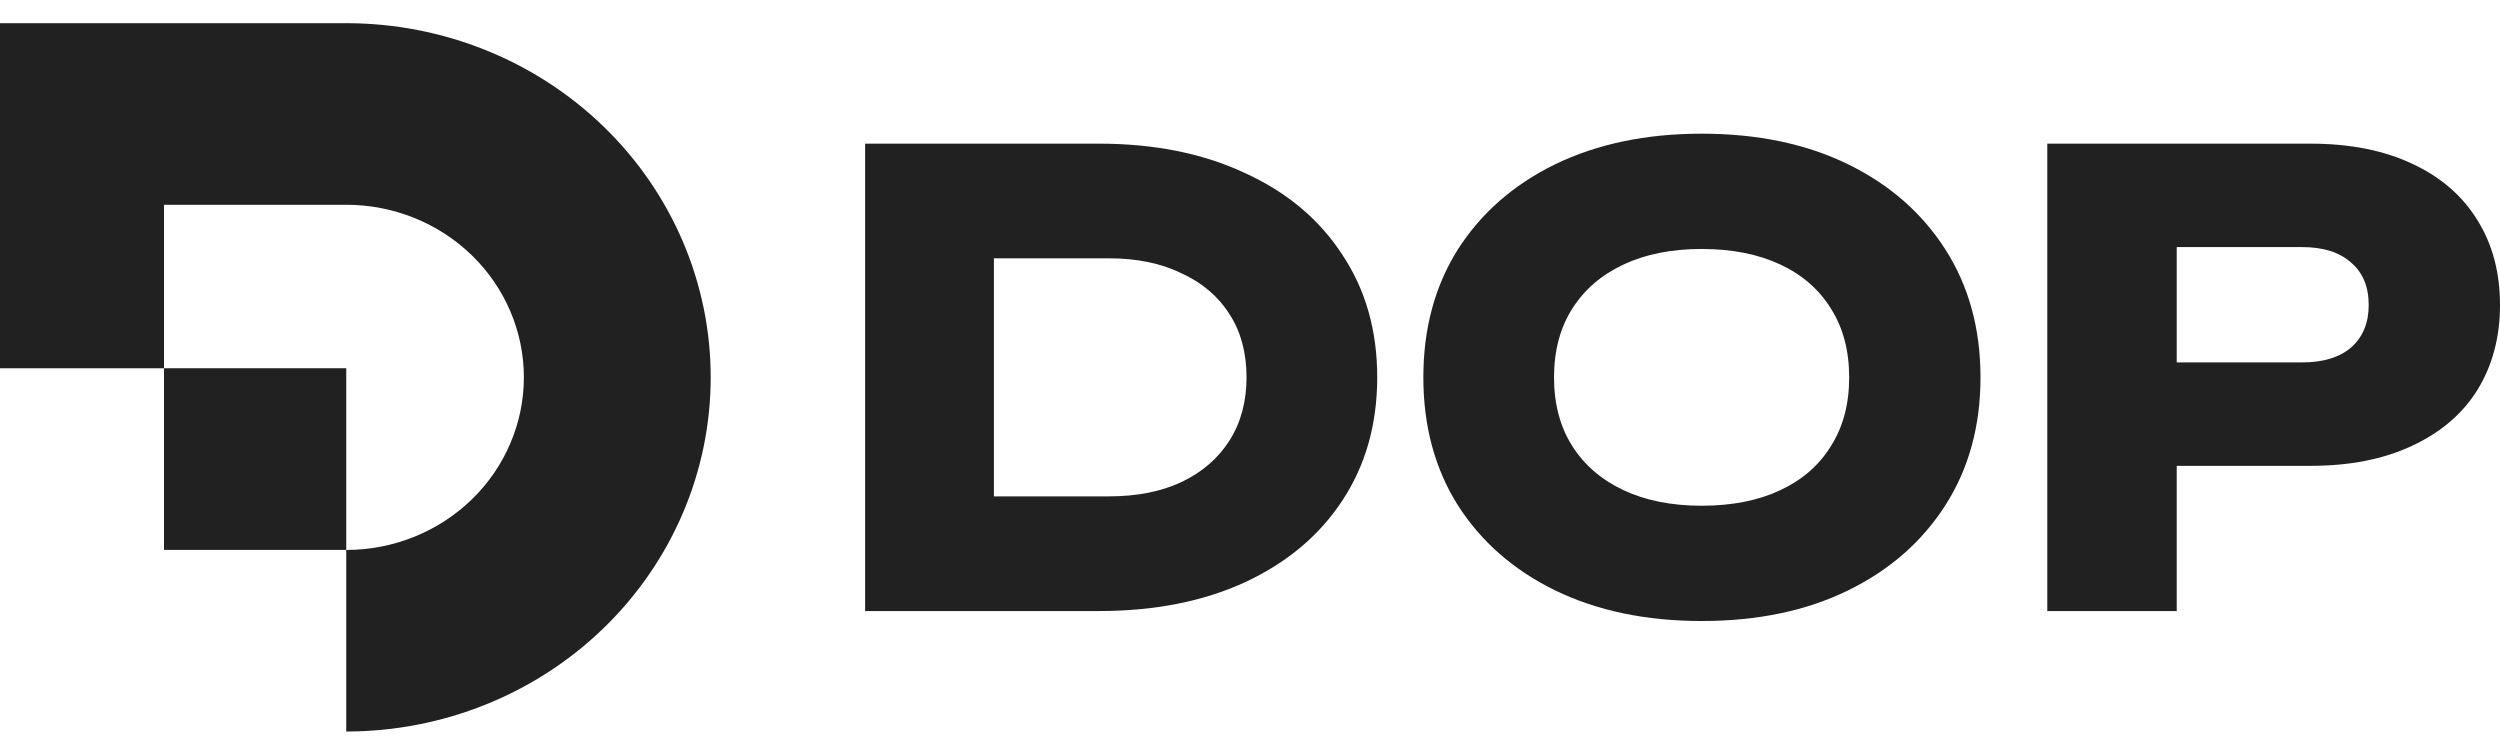<svg width="106" height="32" viewBox="0 0 106 32" fill="none" xmlns="http://www.w3.org/2000/svg">
<path d="M0 0.983H14.681C18.779 0.983 22.71 2.565 25.608 5.381C28.506 8.197 30.134 12.017 30.134 16C30.134 19.982 28.506 23.802 25.608 26.618C22.71 29.434 18.779 31.016 14.681 31.016V23.318C16.678 23.318 18.593 22.547 20.006 21.174C21.418 19.802 22.212 17.94 22.212 16C22.212 14.059 21.418 12.197 20.006 10.825C18.593 9.453 16.678 8.682 14.681 8.682V8.684H6.954V15.614H0V0.983Z" fill="#212121"/>
<path d="M6.954 15.614L14.681 15.614V23.315H6.954L6.954 15.614Z" fill="#212121"/>
<path d="M97.967 6.091C99.629 6.091 101.06 6.372 102.262 6.936C103.482 7.5 104.41 8.301 105.046 9.341C105.682 10.362 106 11.56 106 12.934C106 14.291 105.682 15.489 105.046 16.528C104.41 17.55 103.482 18.342 102.262 18.906C101.06 19.47 99.629 19.752 97.967 19.752H89.351V15.365H97.622C98.506 15.365 99.195 15.154 99.69 14.731C100.185 14.291 100.433 13.692 100.433 12.934C100.433 12.159 100.185 11.56 99.69 11.137C99.195 10.697 98.506 10.477 97.622 10.477H89.828L92.293 7.94V25.908H86.805V6.091H97.967Z" fill="#212121"/>
<path d="M72.148 26.331C69.797 26.331 67.73 25.9 65.944 25.036C64.177 24.173 62.798 22.967 61.809 21.416C60.836 19.866 60.35 18.061 60.35 16C60.35 13.938 60.836 12.133 61.809 10.583C62.798 9.033 64.177 7.826 65.944 6.963C67.73 6.1 69.797 5.668 72.148 5.668C74.517 5.668 76.585 6.1 78.352 6.963C80.12 7.826 81.498 9.033 82.488 10.583C83.478 12.133 83.973 13.938 83.973 16C83.973 18.061 83.478 19.866 82.488 21.416C81.498 22.967 80.12 24.173 78.352 25.036C76.585 25.9 74.517 26.331 72.148 26.331ZM72.148 21.443C73.439 21.443 74.552 21.223 75.489 20.782C76.426 20.342 77.141 19.716 77.636 18.906C78.149 18.096 78.405 17.127 78.405 16C78.405 14.872 78.149 13.903 77.636 13.093C77.141 12.283 76.426 11.657 75.489 11.217C74.552 10.777 73.439 10.556 72.148 10.556C70.876 10.556 69.771 10.777 68.834 11.217C67.897 11.657 67.173 12.283 66.66 13.093C66.148 13.903 65.891 14.872 65.891 16C65.891 17.127 66.148 18.096 66.66 18.906C67.173 19.716 67.897 20.342 68.834 20.782C69.771 21.223 70.876 21.443 72.148 21.443Z" fill="#212121"/>
<path d="M46.596 6.091C48.947 6.091 51.006 6.505 52.774 7.332C54.559 8.143 55.937 9.297 56.91 10.794C57.899 12.274 58.394 14.009 58.394 15.999C58.394 17.99 57.899 19.734 56.91 21.231C55.937 22.711 54.559 23.865 52.774 24.693C51.006 25.503 48.947 25.908 46.596 25.908H36.681V6.091H46.596ZM42.142 23.609L39.517 21.046H47.02C48.205 21.046 49.23 20.844 50.096 20.439C50.98 20.016 51.66 19.426 52.137 18.668C52.614 17.911 52.853 17.021 52.853 15.999C52.853 14.96 52.614 14.07 52.137 13.331C51.66 12.573 50.98 11.992 50.096 11.587C49.23 11.164 48.205 10.953 47.02 10.953H39.517L42.142 8.389V23.609Z" fill="#212121"/>
</svg>
